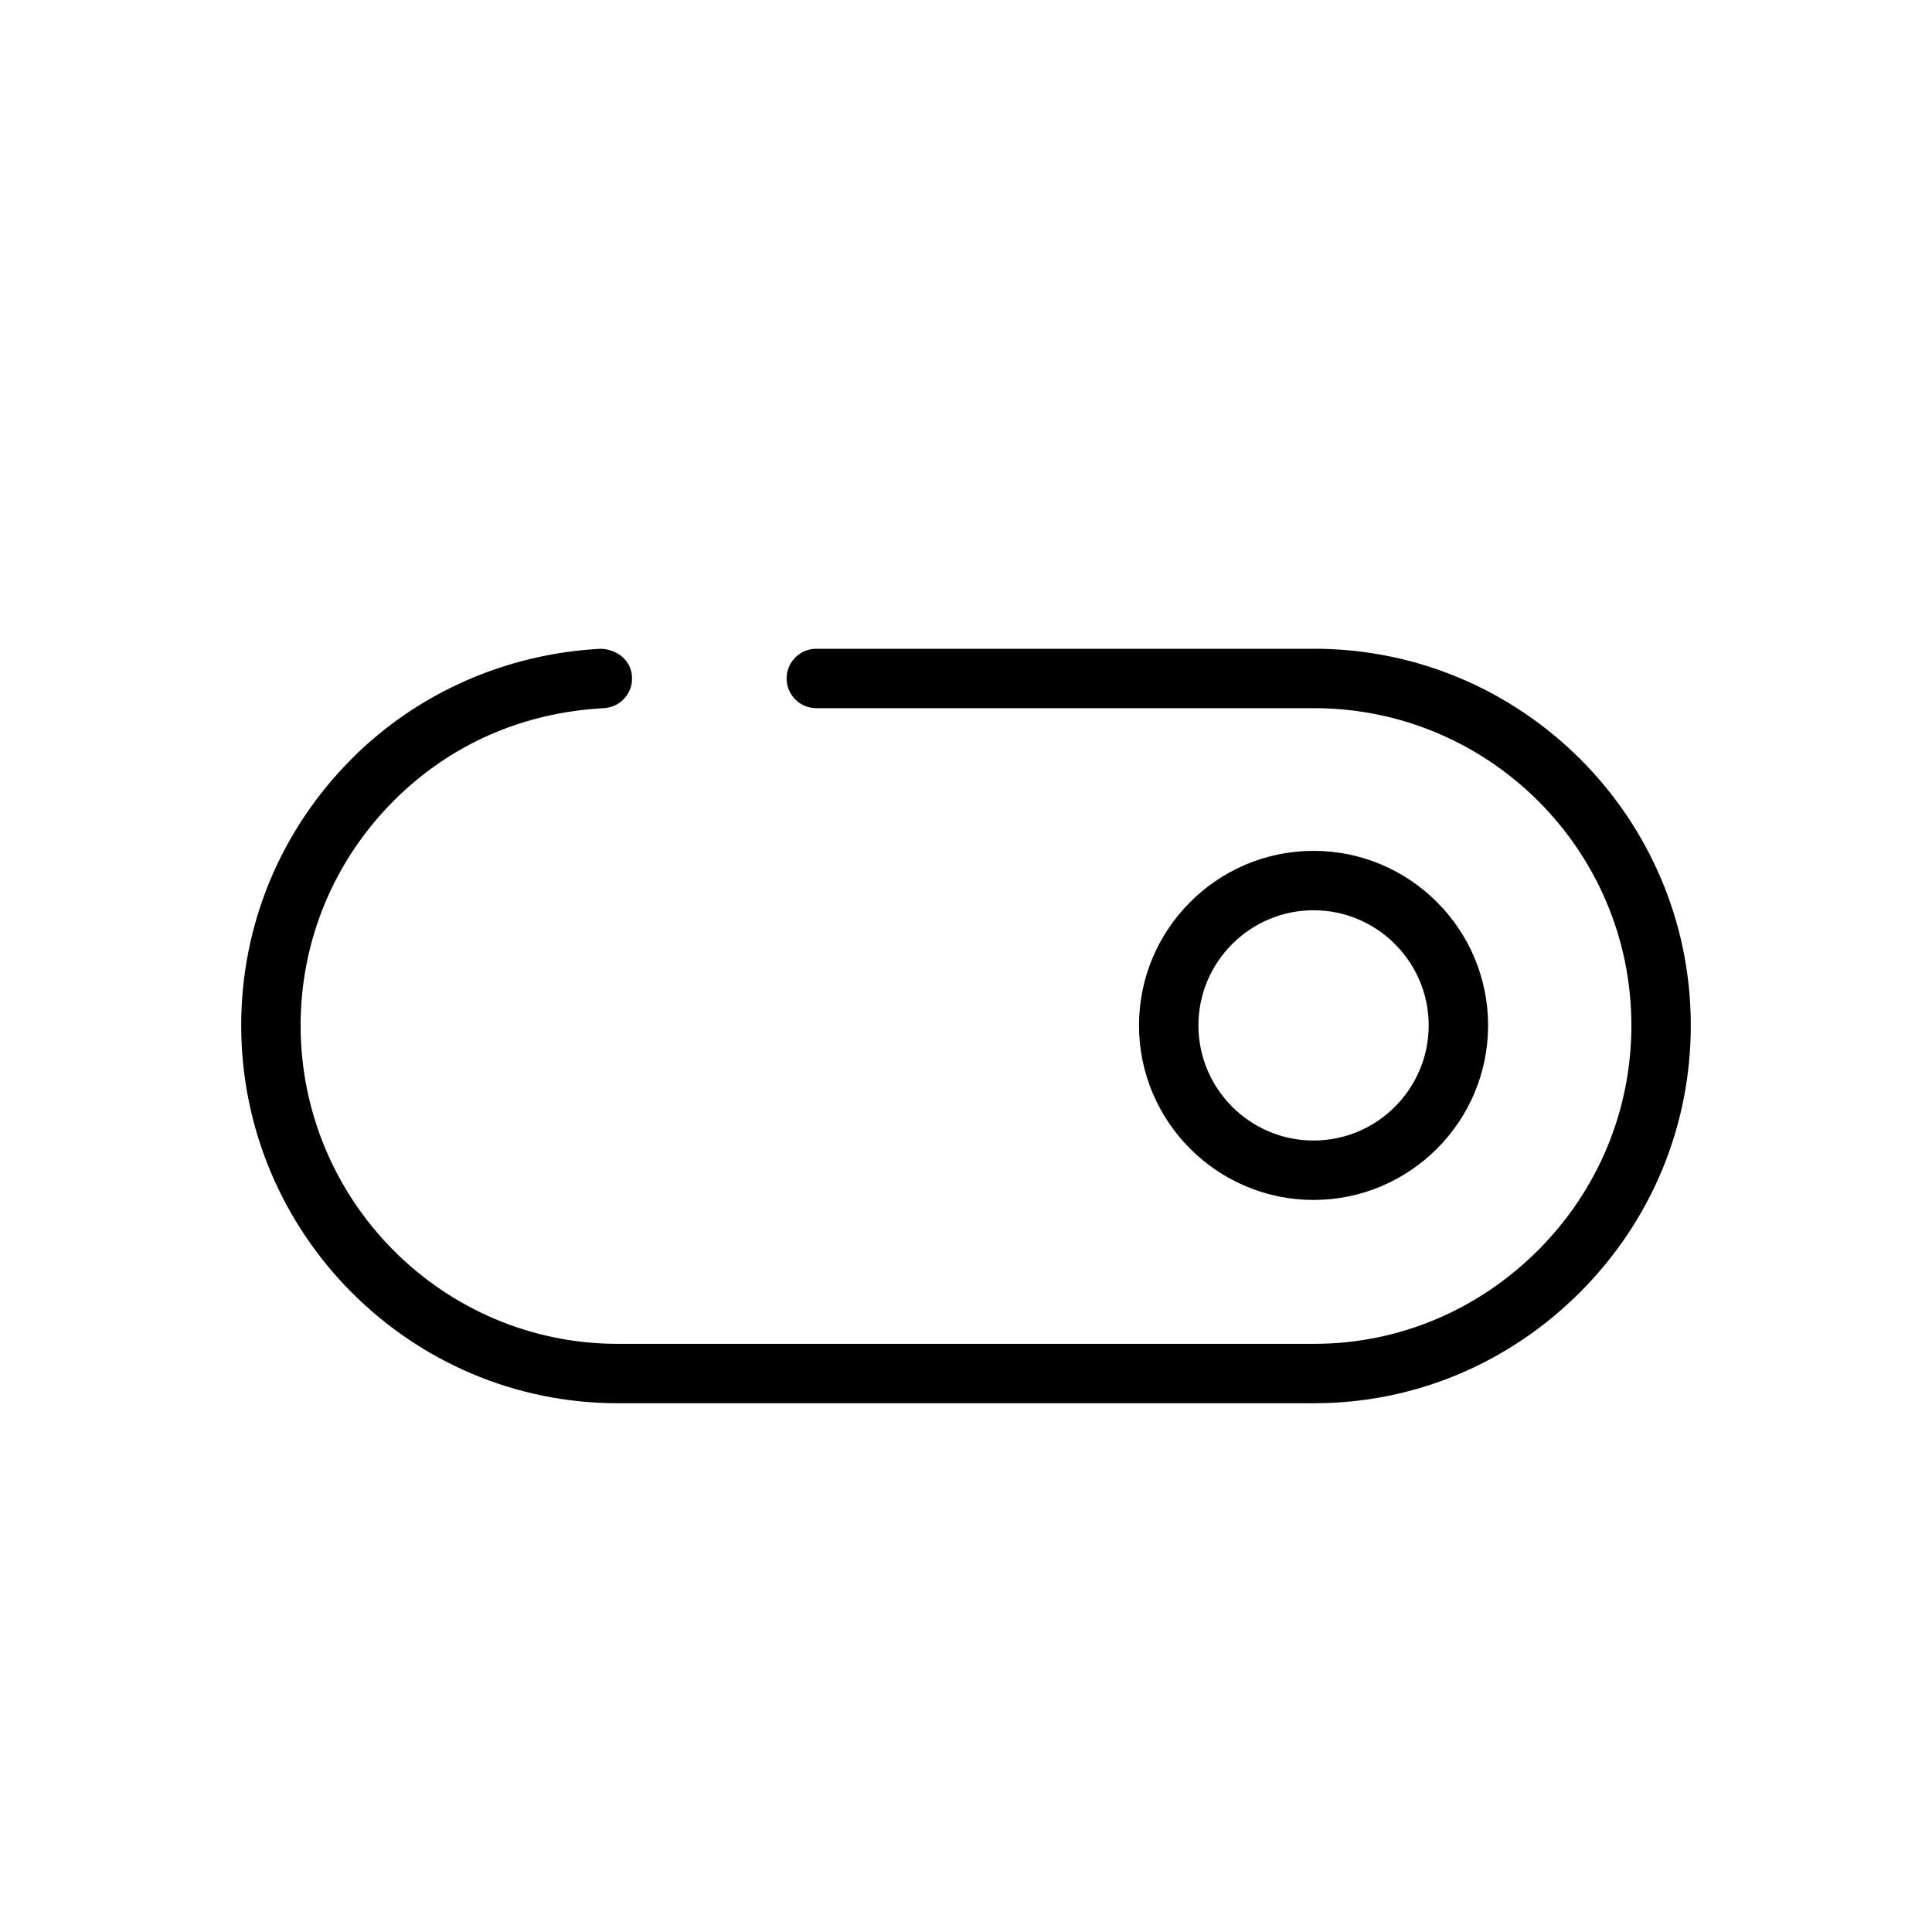 <?xml version="1.0" encoding="UTF-8"?>
<!-- Uploaded to: SVG Repo, www.svgrepo.com, Generator: SVG Repo Mixer Tools -->
<svg fill="#000000" width="800px" height="800px" version="1.1" viewBox="144 144 512 512" xmlns="http://www.w3.org/2000/svg">
 <g>
  <path d="m492.26 315.93h-131.93c-4.344 0-7.871 3.527-7.871 7.871s3.527 7.871 7.871 7.871h131.93c46.352 0 84.074 37.691 84.074 84.074 0 22.449-8.785 43.641-24.781 59.637-15.996 15.965-37.062 24.75-59.293 24.75h-184.52c-46.352 0-84.074-37.848-84.074-84.387 0-22.449 8.785-43.641 24.781-59.637 14.863-14.832 34.102-23.301 55.609-24.438 4.344-0.25 7.684-3.938 7.43-8.281-0.188-4.312-3.84-7.305-8.25-7.461-25.125 1.32-48.523 11.648-65.934 29.062-18.957 18.957-29.379 44.082-29.379 70.754 0 55.199 44.777 100.13 99.816 100.13h184.52c26.449 0 51.453-10.422 70.438-29.379 18.957-18.988 29.379-44.082 29.379-70.754 0-55.039-44.773-99.816-99.816-99.816z"/>
  <path d="m538.36 415.74c0-25.504-20.75-46.258-46.258-46.258-25.5 0.004-46.254 20.754-46.254 46.258 0 25.504 20.75 46.258 46.258 46.258 25.504 0 46.254-20.754 46.254-46.258zm-76.766 0c0-16.816 13.699-30.512 30.512-30.512 16.816 0 30.512 13.699 30.512 30.512 0 16.816-13.699 30.512-30.512 30.512-16.816 0-30.512-13.695-30.512-30.512z"/>
 </g>
</svg>
